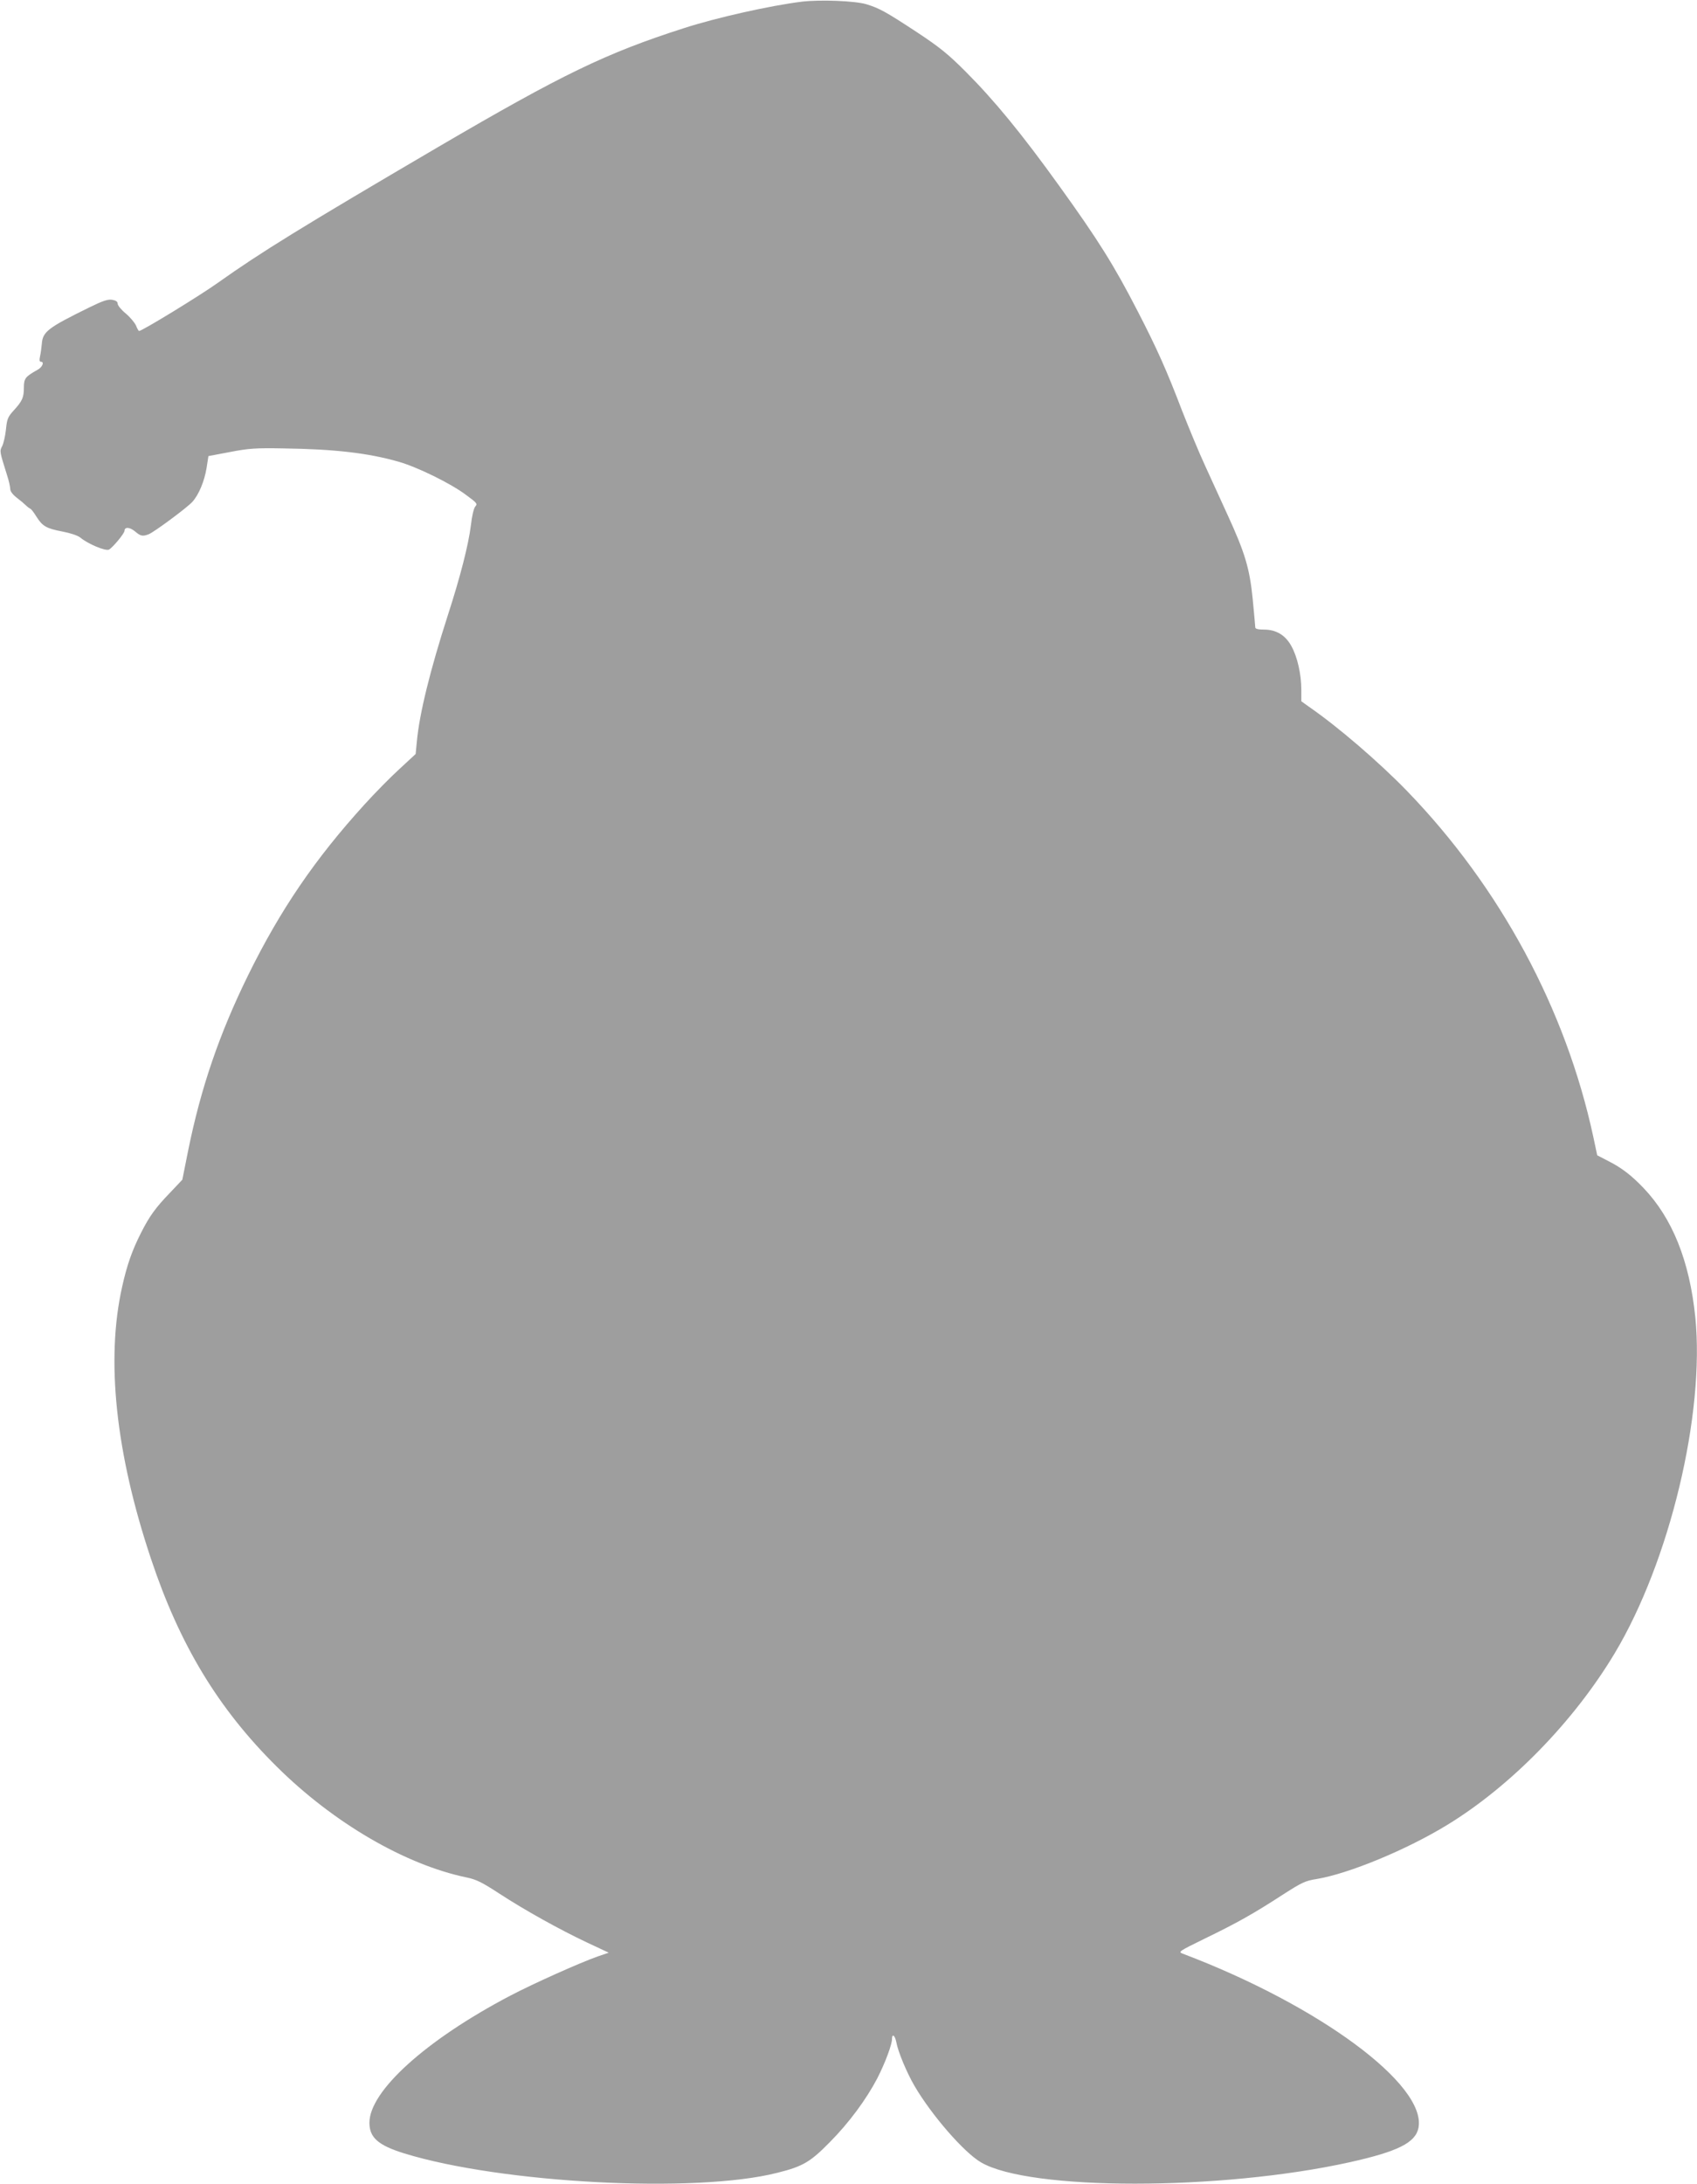 <?xml version="1.0" standalone="no"?>
<!DOCTYPE svg PUBLIC "-//W3C//DTD SVG 20010904//EN"
 "http://www.w3.org/TR/2001/REC-SVG-20010904/DTD/svg10.dtd">
<svg version="1.0" xmlns="http://www.w3.org/2000/svg"
 width="995pt" height="1280pt" viewBox="0 0 995 1280"
 preserveAspectRatio="xMidYMid meet">
<g transform="translate(0,1280) scale(0.1,-0.1)"
fill="#9e9e9e" stroke="none">
<path d="M4700 12790 c-185 -23 -498 -93 -690 -155 -458 -147 -712 -270 -1440
-696 -805 -472 -1040 -617 -1292 -796 -105 -75 -445 -283 -463 -283 -2 0 -11
15 -18 33 -8 17 -35 49 -60 70 -26 21 -47 47 -47 57 0 12 -10 19 -32 23 -26 4
-55 -6 -133 -44 -246 -121 -275 -143 -280 -216 -2 -21 -6 -53 -10 -70 -5 -22
-4 -33 4 -33 23 0 10 -32 -20 -48 -70 -39 -79 -50 -79 -103 0 -59 -9 -79 -60
-135 -34 -37 -39 -50 -45 -110 -4 -38 -14 -82 -22 -98 -16 -31 -16 -29 28
-170 11 -33 19 -70 19 -82 0 -13 14 -32 37 -50 21 -16 45 -36 54 -45 9 -9 21
-18 26 -20 6 -2 22 -23 36 -46 36 -57 58 -70 152 -88 47 -9 90 -23 105 -35 47
-39 149 -81 169 -71 22 12 91 95 91 110 0 24 31 22 61 -3 33 -28 45 -31 81
-17 31 12 227 157 256 190 38 42 70 120 83 197 l11 71 127 24 c109 21 150 24
311 21 301 -4 499 -27 677 -78 109 -31 306 -127 396 -195 63 -46 68 -52 54
-67 -9 -10 -20 -56 -26 -110 -14 -114 -62 -302 -135 -527 -104 -323 -167 -577
-182 -742 l-7 -72 -95 -88 c-53 -48 -145 -142 -205 -208 -291 -320 -494 -618
-682 -1000 -169 -344 -277 -660 -351 -1024 l-35 -175 -72 -76 c-85 -88 -121
-138 -170 -235 -52 -102 -83 -190 -111 -317 -96 -427 -38 -974 169 -1593 168
-504 394 -879 739 -1220 331 -328 751 -573 1111 -648 58 -12 90 -28 190 -93
153 -100 357 -213 518 -289 l126 -59 -64 -22 c-103 -36 -380 -160 -515 -231
-493 -259 -824 -558 -824 -744 0 -87 52 -132 203 -179 570 -176 1711 -236
2189 -114 149 37 193 63 307 179 114 115 214 251 279 375 46 90 86 197 86 230
0 34 17 22 25 -17 10 -57 61 -179 107 -258 99 -170 291 -391 390 -448 284
-167 1407 -166 2158 0 285 63 390 115 407 203 47 252 -582 717 -1382 1020 -28
11 -25 13 130 89 190 92 287 147 455 256 114 73 132 82 202 93 189 32 527 172
764 317 373 228 741 605 981 1005 323 539 530 1402 473 1971 -34 329 -134 579
-304 757 -72 75 -129 119 -211 160 l-60 31 -23 108 c-161 748 -546 1463 -1092
2027 -163 168 -403 375 -574 493 l-46 33 0 67 c0 91 -23 192 -57 254 -35 66
-90 99 -161 99 -35 0 -52 4 -52 13 0 6 -7 81 -15 166 -18 180 -45 271 -150
499 -36 78 -93 204 -128 280 -35 75 -96 223 -137 327 -90 236 -147 363 -259
580 -139 270 -231 417 -460 735 -220 306 -382 503 -550 671 -104 104 -153 143
-286 231 -180 118 -217 139 -295 163 -66 20 -271 28 -380 15z"/>
</g>
</svg>

